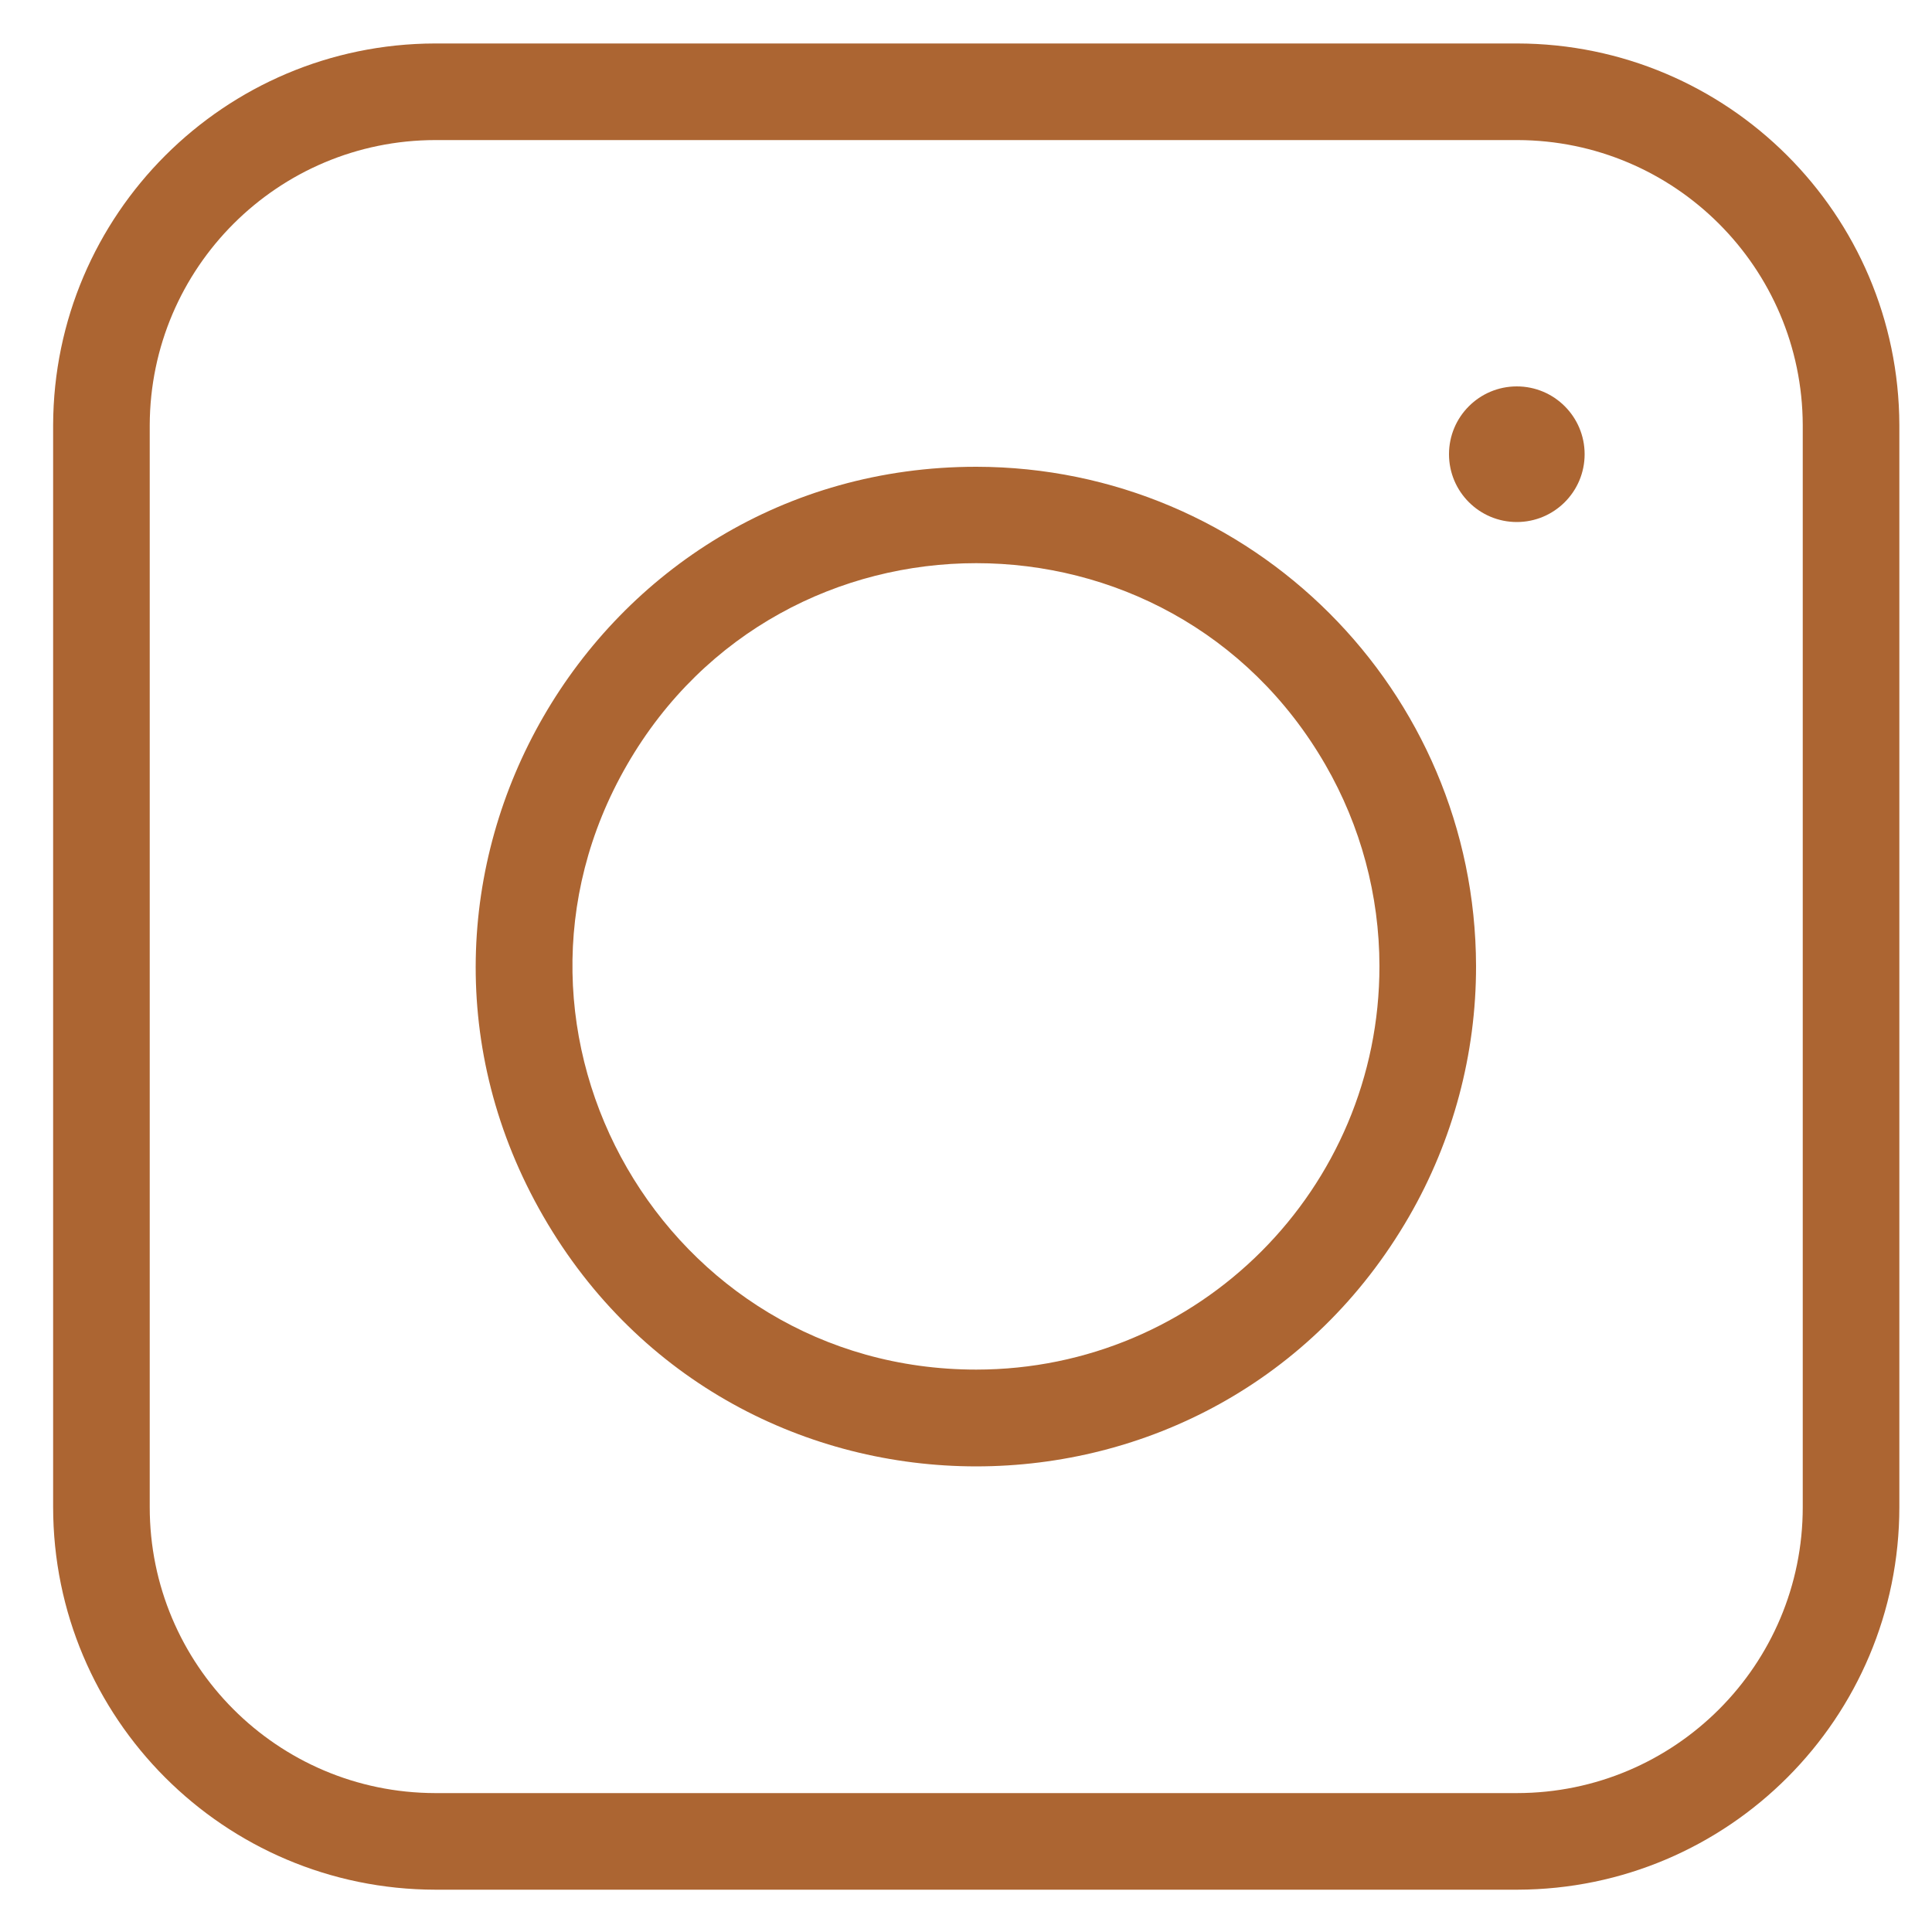 <?xml version="1.0" encoding="UTF-8"?> <svg xmlns="http://www.w3.org/2000/svg" viewBox="1950 2450 100 100" width="100" height="100" data-guides="{&quot;vertical&quot;:[],&quot;horizontal&quot;:[]}"><path fill="#ac6532" stroke="none" fill-opacity="1" stroke-width="1" stroke-opacity="1" color="rgb(51, 51, 51)" font-size-adjust="none" class="cls-1" id="tSvg1512d8c31c3" title="Path 8" d="M 2028.52 2452.25 C 2009.853 2452.25 1991.187 2452.25 1972.52 2452.25C 1961.618 2452.272 1952.783 2461.098 1952.75 2472C 1952.75 2490.667 1952.75 2509.333 1952.75 2528C 1952.75 2538.933 1961.607 2547.799 1972.54 2547.81C 1991.207 2547.81 2009.873 2547.81 2028.54 2547.81C 2039.465 2547.788 2048.31 2538.925 2048.31 2528C 2048.31 2509.333 2048.31 2490.667 2048.31 2472C 2048.277 2461.09 2039.43 2452.261 2028.52 2452.25ZM 2043.31 2528 C 2043.316 2536.174 2036.694 2542.804 2028.52 2542.81C 2009.853 2542.81 1991.187 2542.81 1972.52 2542.81C 1964.354 2542.793 1957.744 2536.166 1957.75 2528C 1957.75 2509.333 1957.75 2490.667 1957.75 2472C 1957.778 2463.85 1964.39 2457.255 1972.54 2457.25C 1991.207 2457.25 2009.873 2457.25 2028.54 2457.25C 2036.683 2457.266 2043.283 2463.857 2043.31 2472C 2043.31 2490.667 2043.31 2509.333 2043.31 2528Z"></path><path fill="#ac6532" stroke="none" fill-opacity="1" stroke-width="1" stroke-opacity="1" color="rgb(51, 51, 51)" font-size-adjust="none" class="cls-1" id="tSvg92354a3d83" title="Path 9" d="M 2000.53 2474.16 C 1980.615 2474.161 1968.168 2495.72 1978.127 2512.966C 1988.085 2530.212 2012.978 2530.211 2022.935 2512.964C 2025.21 2509.023 2026.405 2504.551 2026.4 2500C 2026.367 2485.731 2014.799 2474.176 2000.53 2474.16ZM 2000.53 2520.89 C 1984.464 2520.889 1974.423 2503.497 1982.457 2489.584C 1990.49 2475.671 2010.572 2475.672 2018.604 2489.586C 2020.432 2492.752 2021.396 2496.344 2021.4 2500C 2021.406 2511.533 2012.063 2520.889 2000.53 2520.89Z"></path><ellipse color="rgb(51, 51, 51)" fill="#ac6532" font-size-adjust="none" class="cls-1" cx="2028.51" cy="2473.51" r="3.51" id="tSvg5a27be73db" title="Ellipse 5" fill-opacity="1" stroke="none" stroke-opacity="1" rx="3.51" ry="3.51" style="transform: rotate(0deg); transform-origin: 2028.51px 2473.51px;"></ellipse><defs></defs></svg> 
